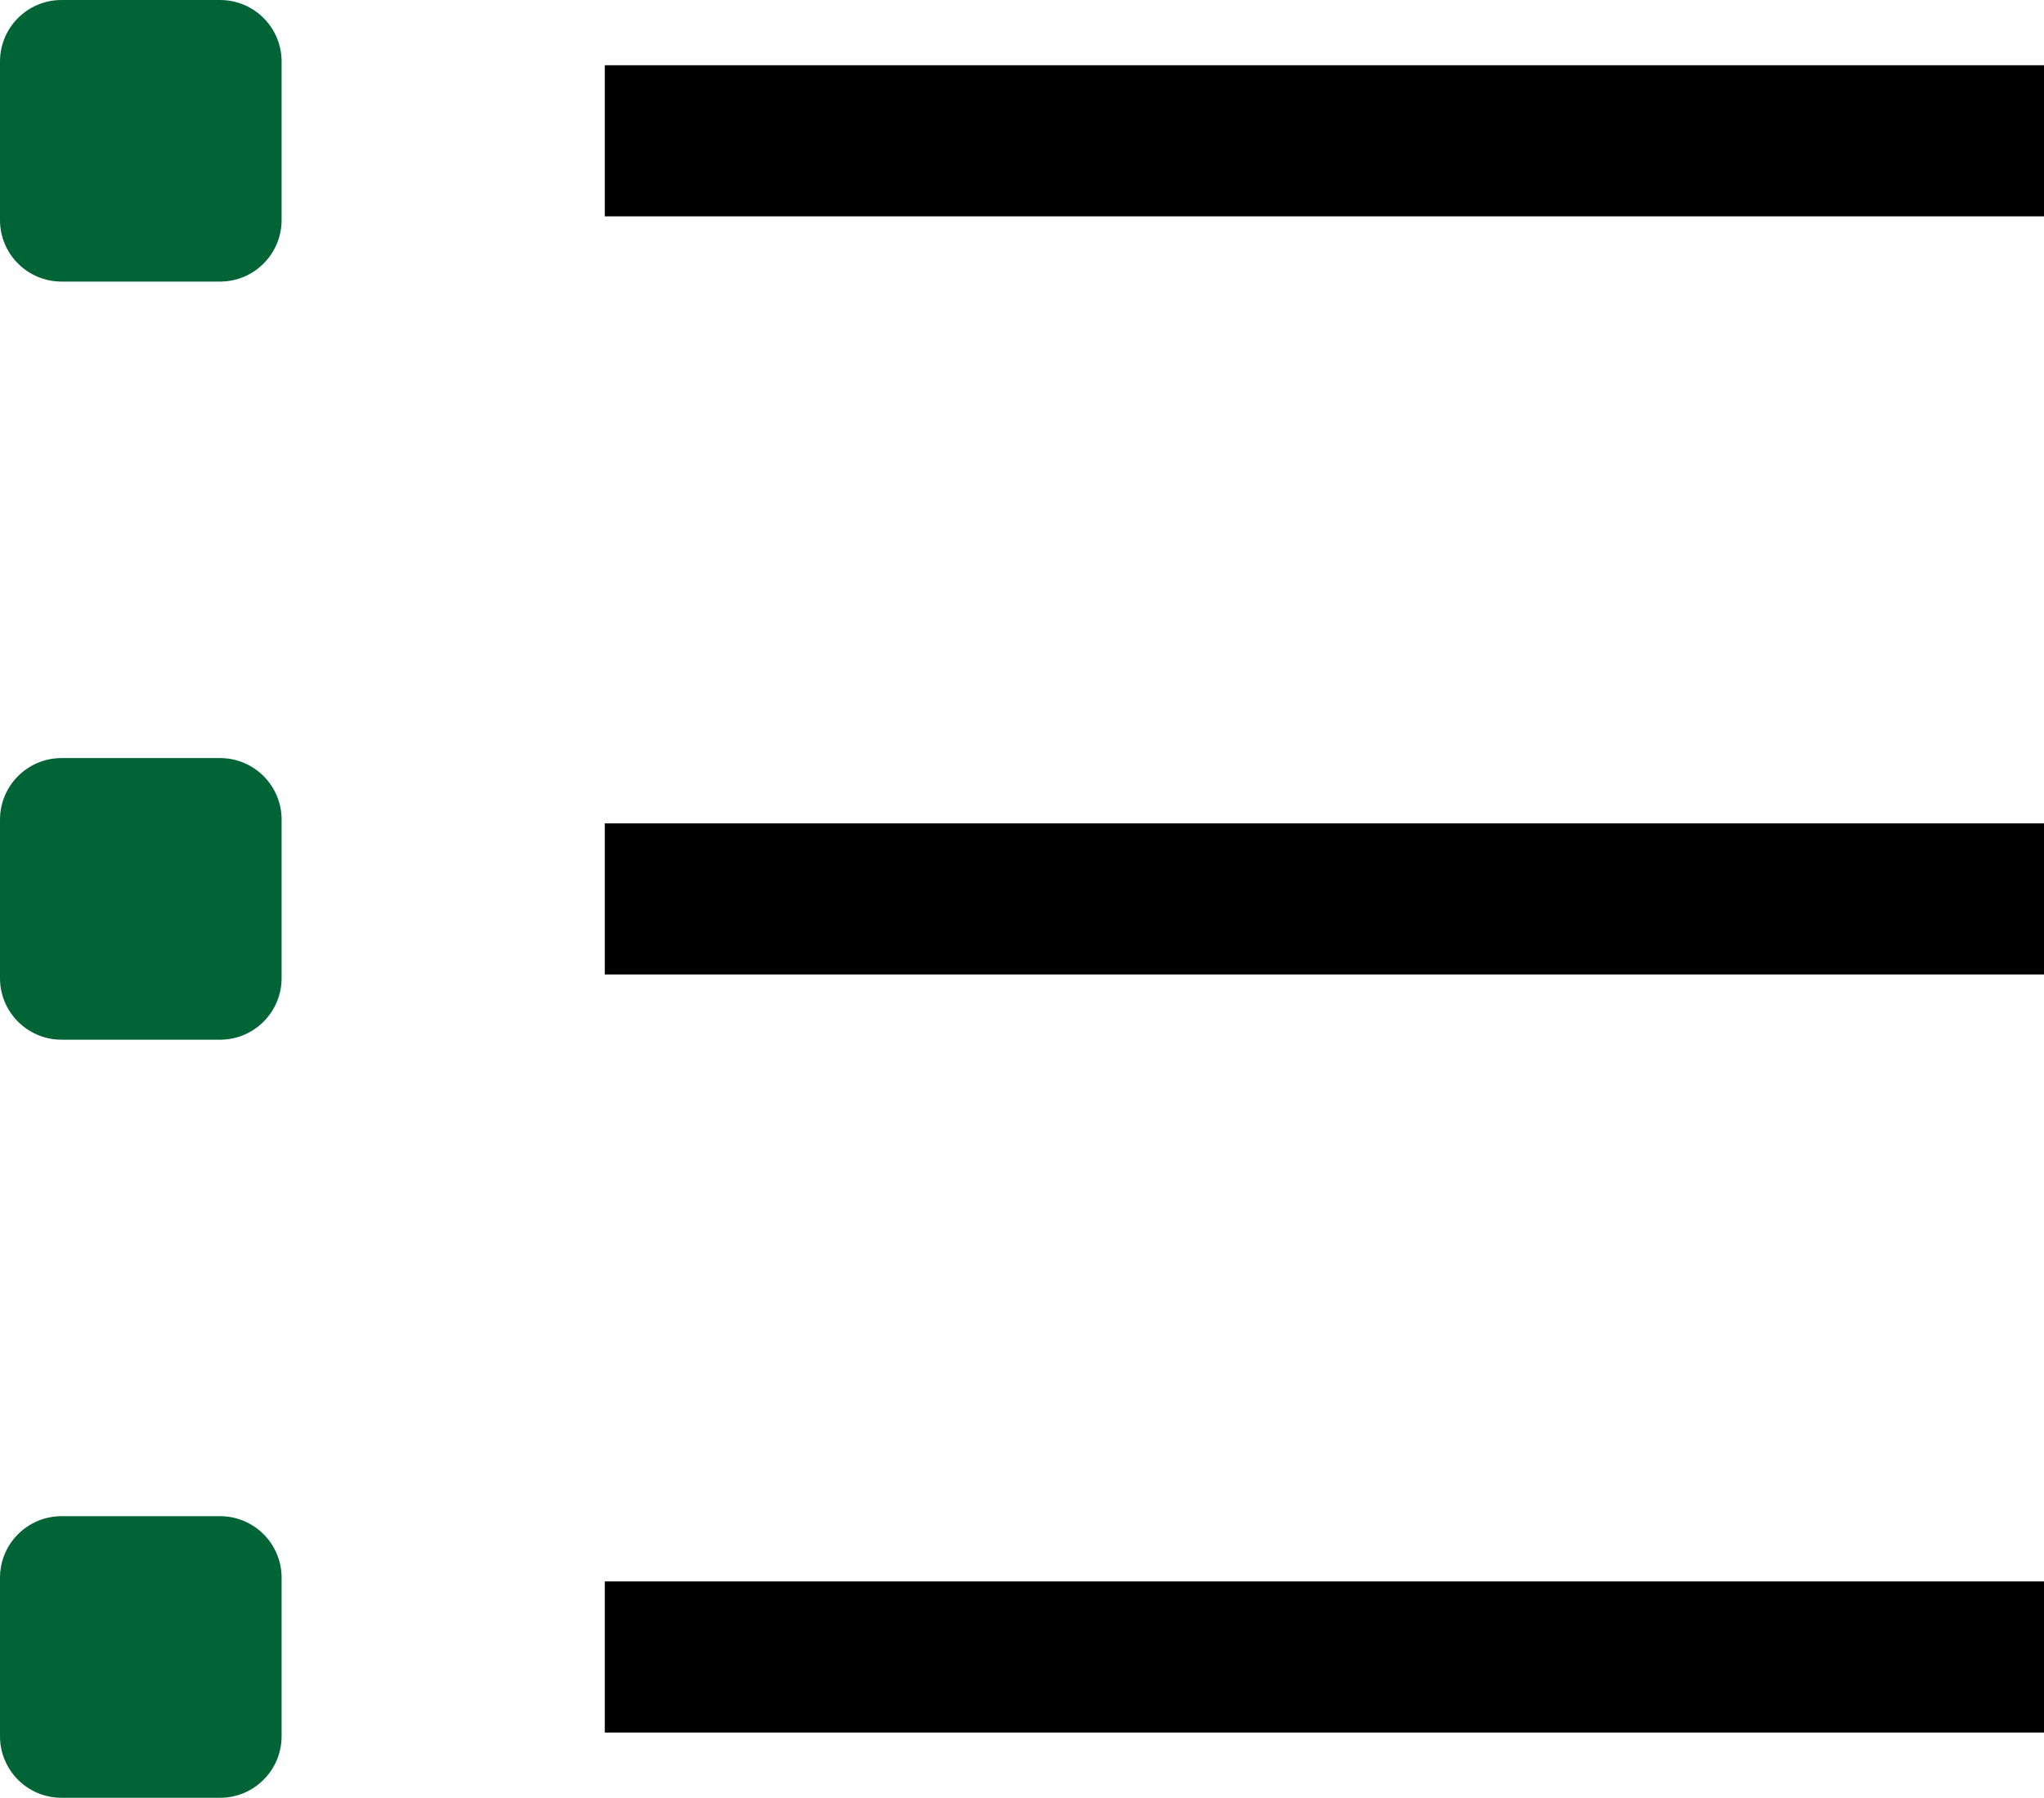 <?xml version="1.0" encoding="utf-8"?>
<!-- Generator: Adobe Illustrator 27.0.0, SVG Export Plug-In . SVG Version: 6.00 Build 0)  -->
<svg version="1.1" id="main" xmlns="http://www.w3.org/2000/svg" xmlns:xlink="http://www.w3.org/1999/xlink" x="0px" y="0px"
	 viewBox="0 0 54.112 47.591" style="enable-background:new 0 0 54.112 47.591;" xml:space="preserve">
<style type="text/css">
	.st0{fill:#006437;}
</style>
<rect x="16.011" y="1.727" width="38.101" height="4"/>
<rect x="16.011" y="21.796" width="38.101" height="4"/>
<rect x="16.011" y="41.864" width="38.101" height="4"/>
<path class="st0" d="M5.826,7.454H1.629C0.729,7.454,0,6.725,0,5.826V1.629
	C0,0.729,0.729,0,1.629,0h4.197c0.899,0,1.629,0.729,1.629,1.629v4.197
	C7.454,6.725,6.725,7.454,5.826,7.454z"/>
<path class="st0" d="M5.826,27.523H1.629C0.729,27.523,0,26.794,0,25.894V21.697
	c0-0.899,0.729-1.629,1.629-1.629h4.197c0.899,0,1.629,0.729,1.629,1.629v4.197
	C7.454,26.794,6.725,27.523,5.826,27.523z"/>
<path class="st0" d="M5.826,47.591H1.629C0.729,47.591,0,46.862,0,45.963v-4.197
	c0-0.899,0.729-1.629,1.629-1.629h4.197c0.899,0,1.629,0.729,1.629,1.629v4.197
	C7.454,46.862,6.725,47.591,5.826,47.591z"/>
</svg>
